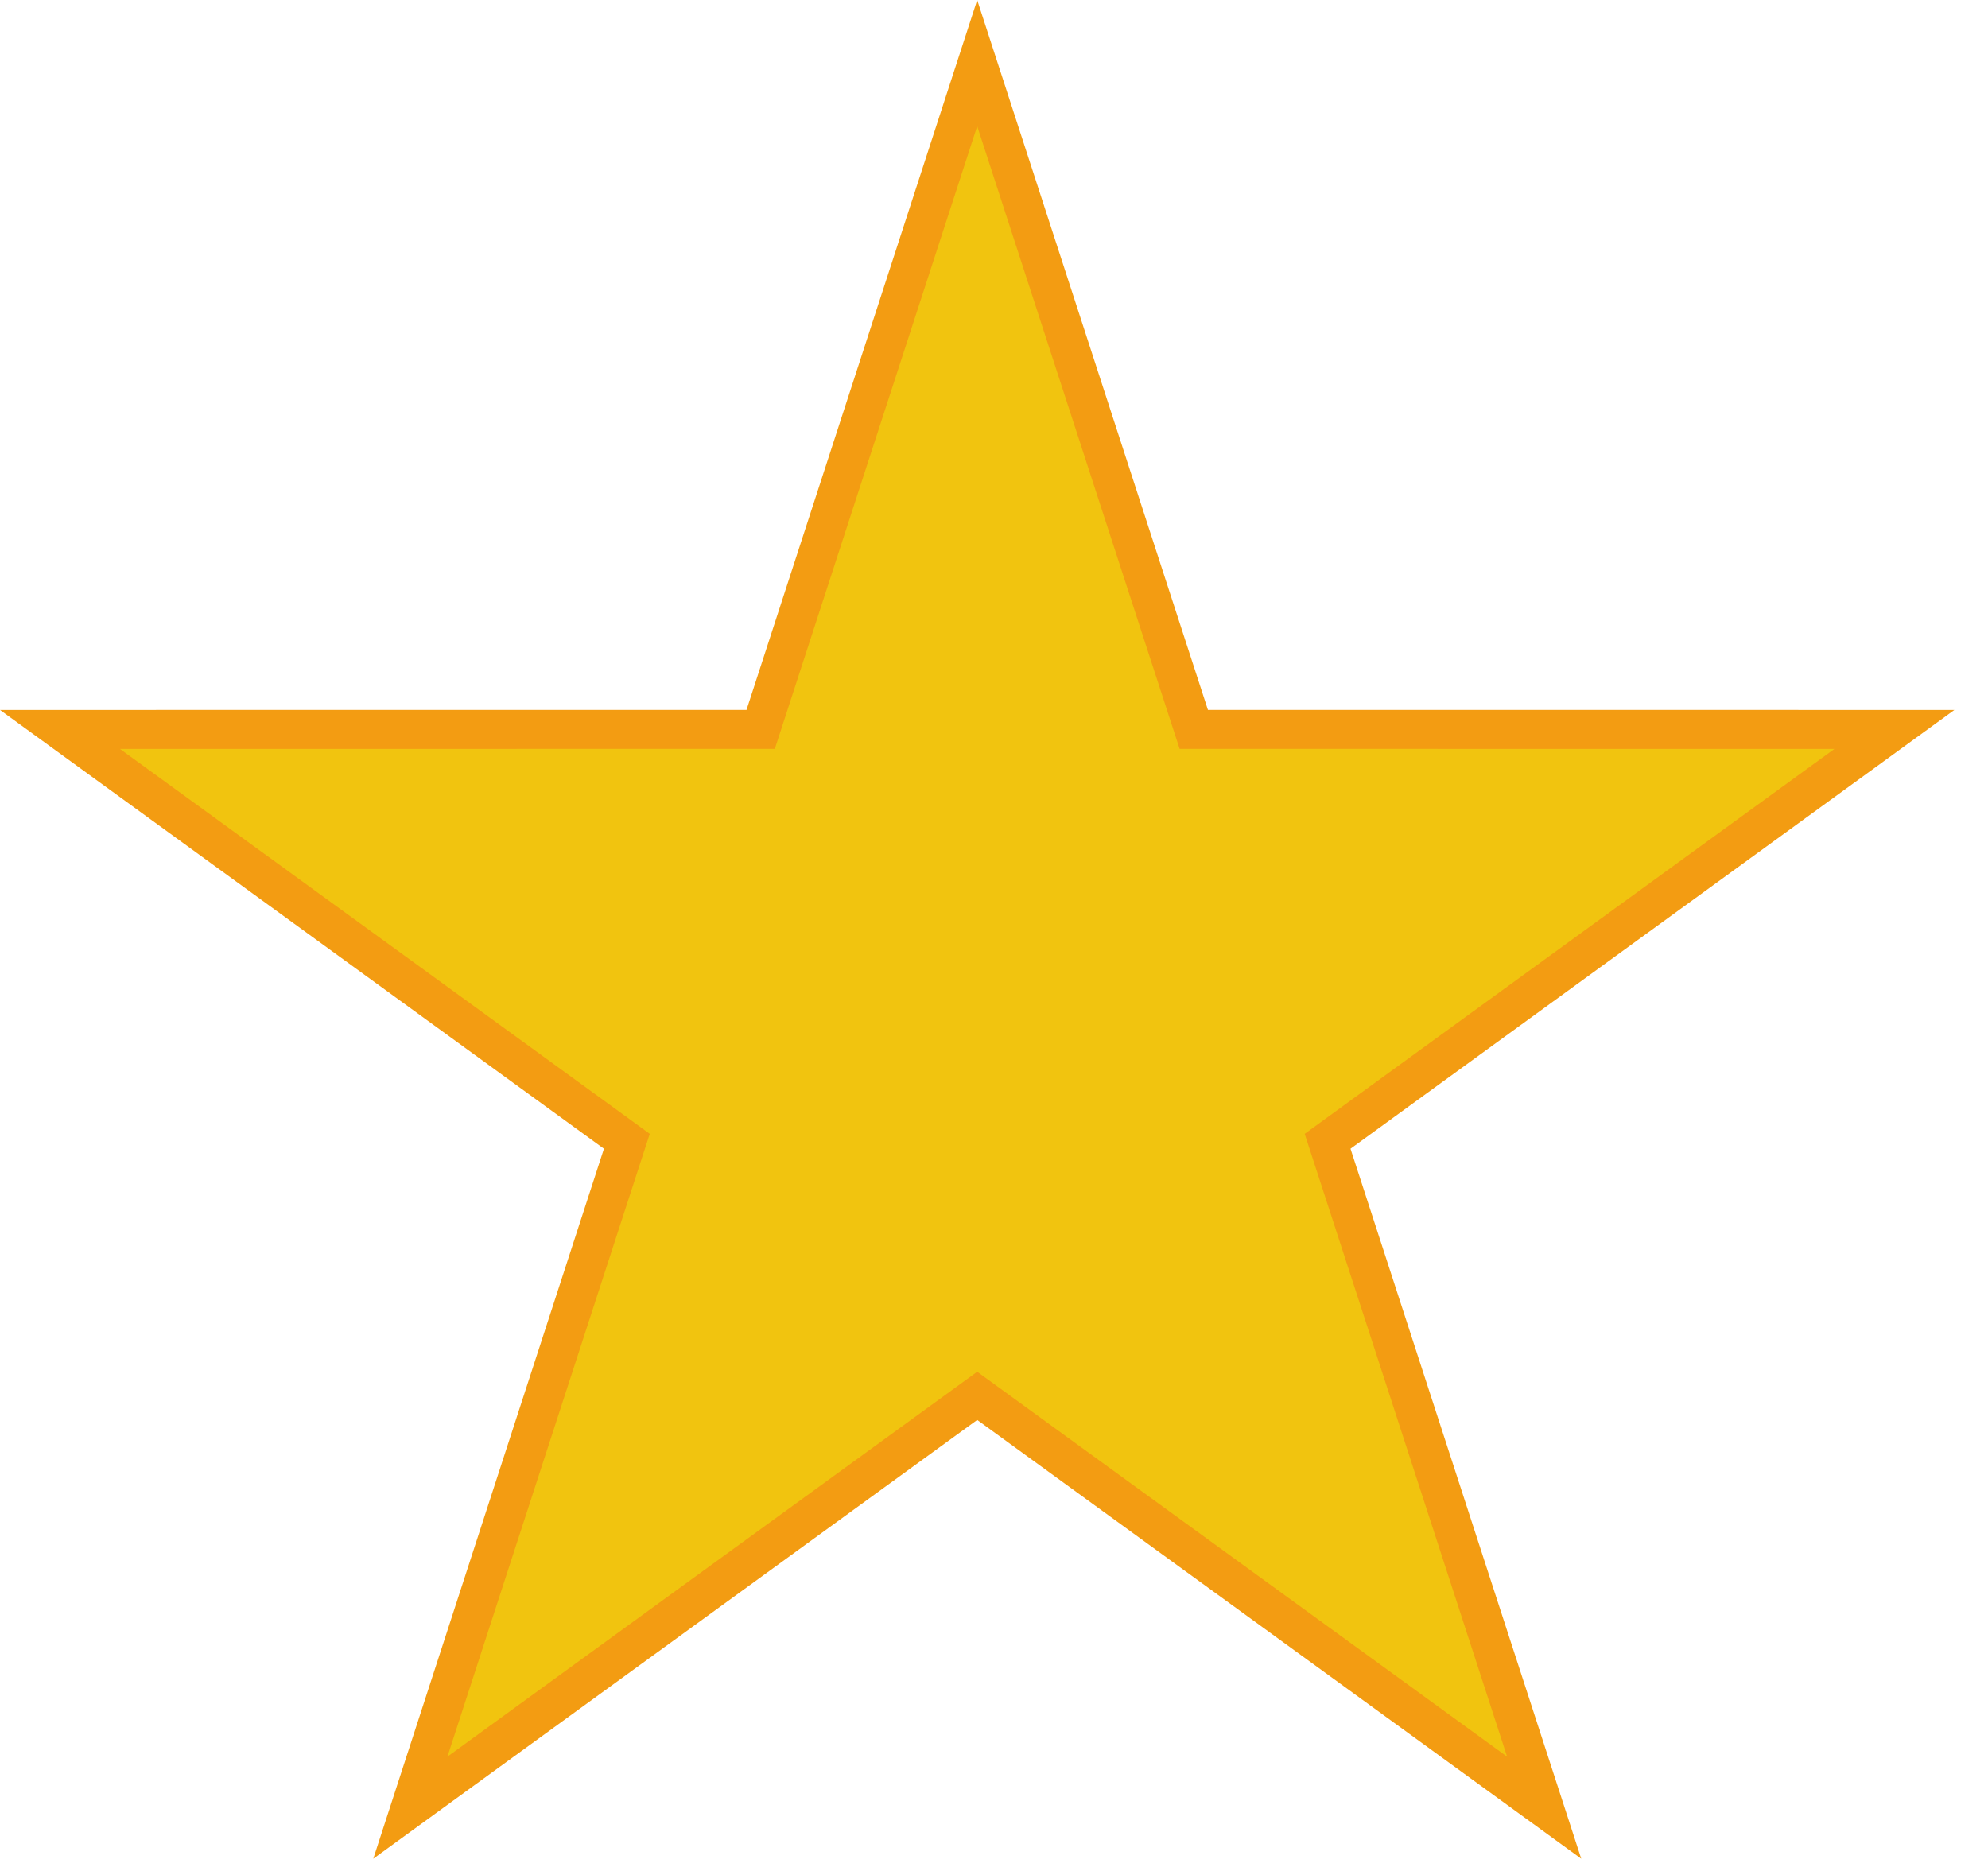 <svg width="51" height="48" viewBox="0 0 51 48" fill="none" xmlns="http://www.w3.org/2000/svg">
<path d="M25.069 1.618L30.625 18.713L48.599 18.714L34.058 29.28L39.614 46.377L25.069 35.811L10.527 46.377L16.081 29.28L1.539 18.714L19.514 18.713L25.069 1.618Z" fill="#F1C40F" stroke="#F39C12" stroke-width="1"/>
</svg>
